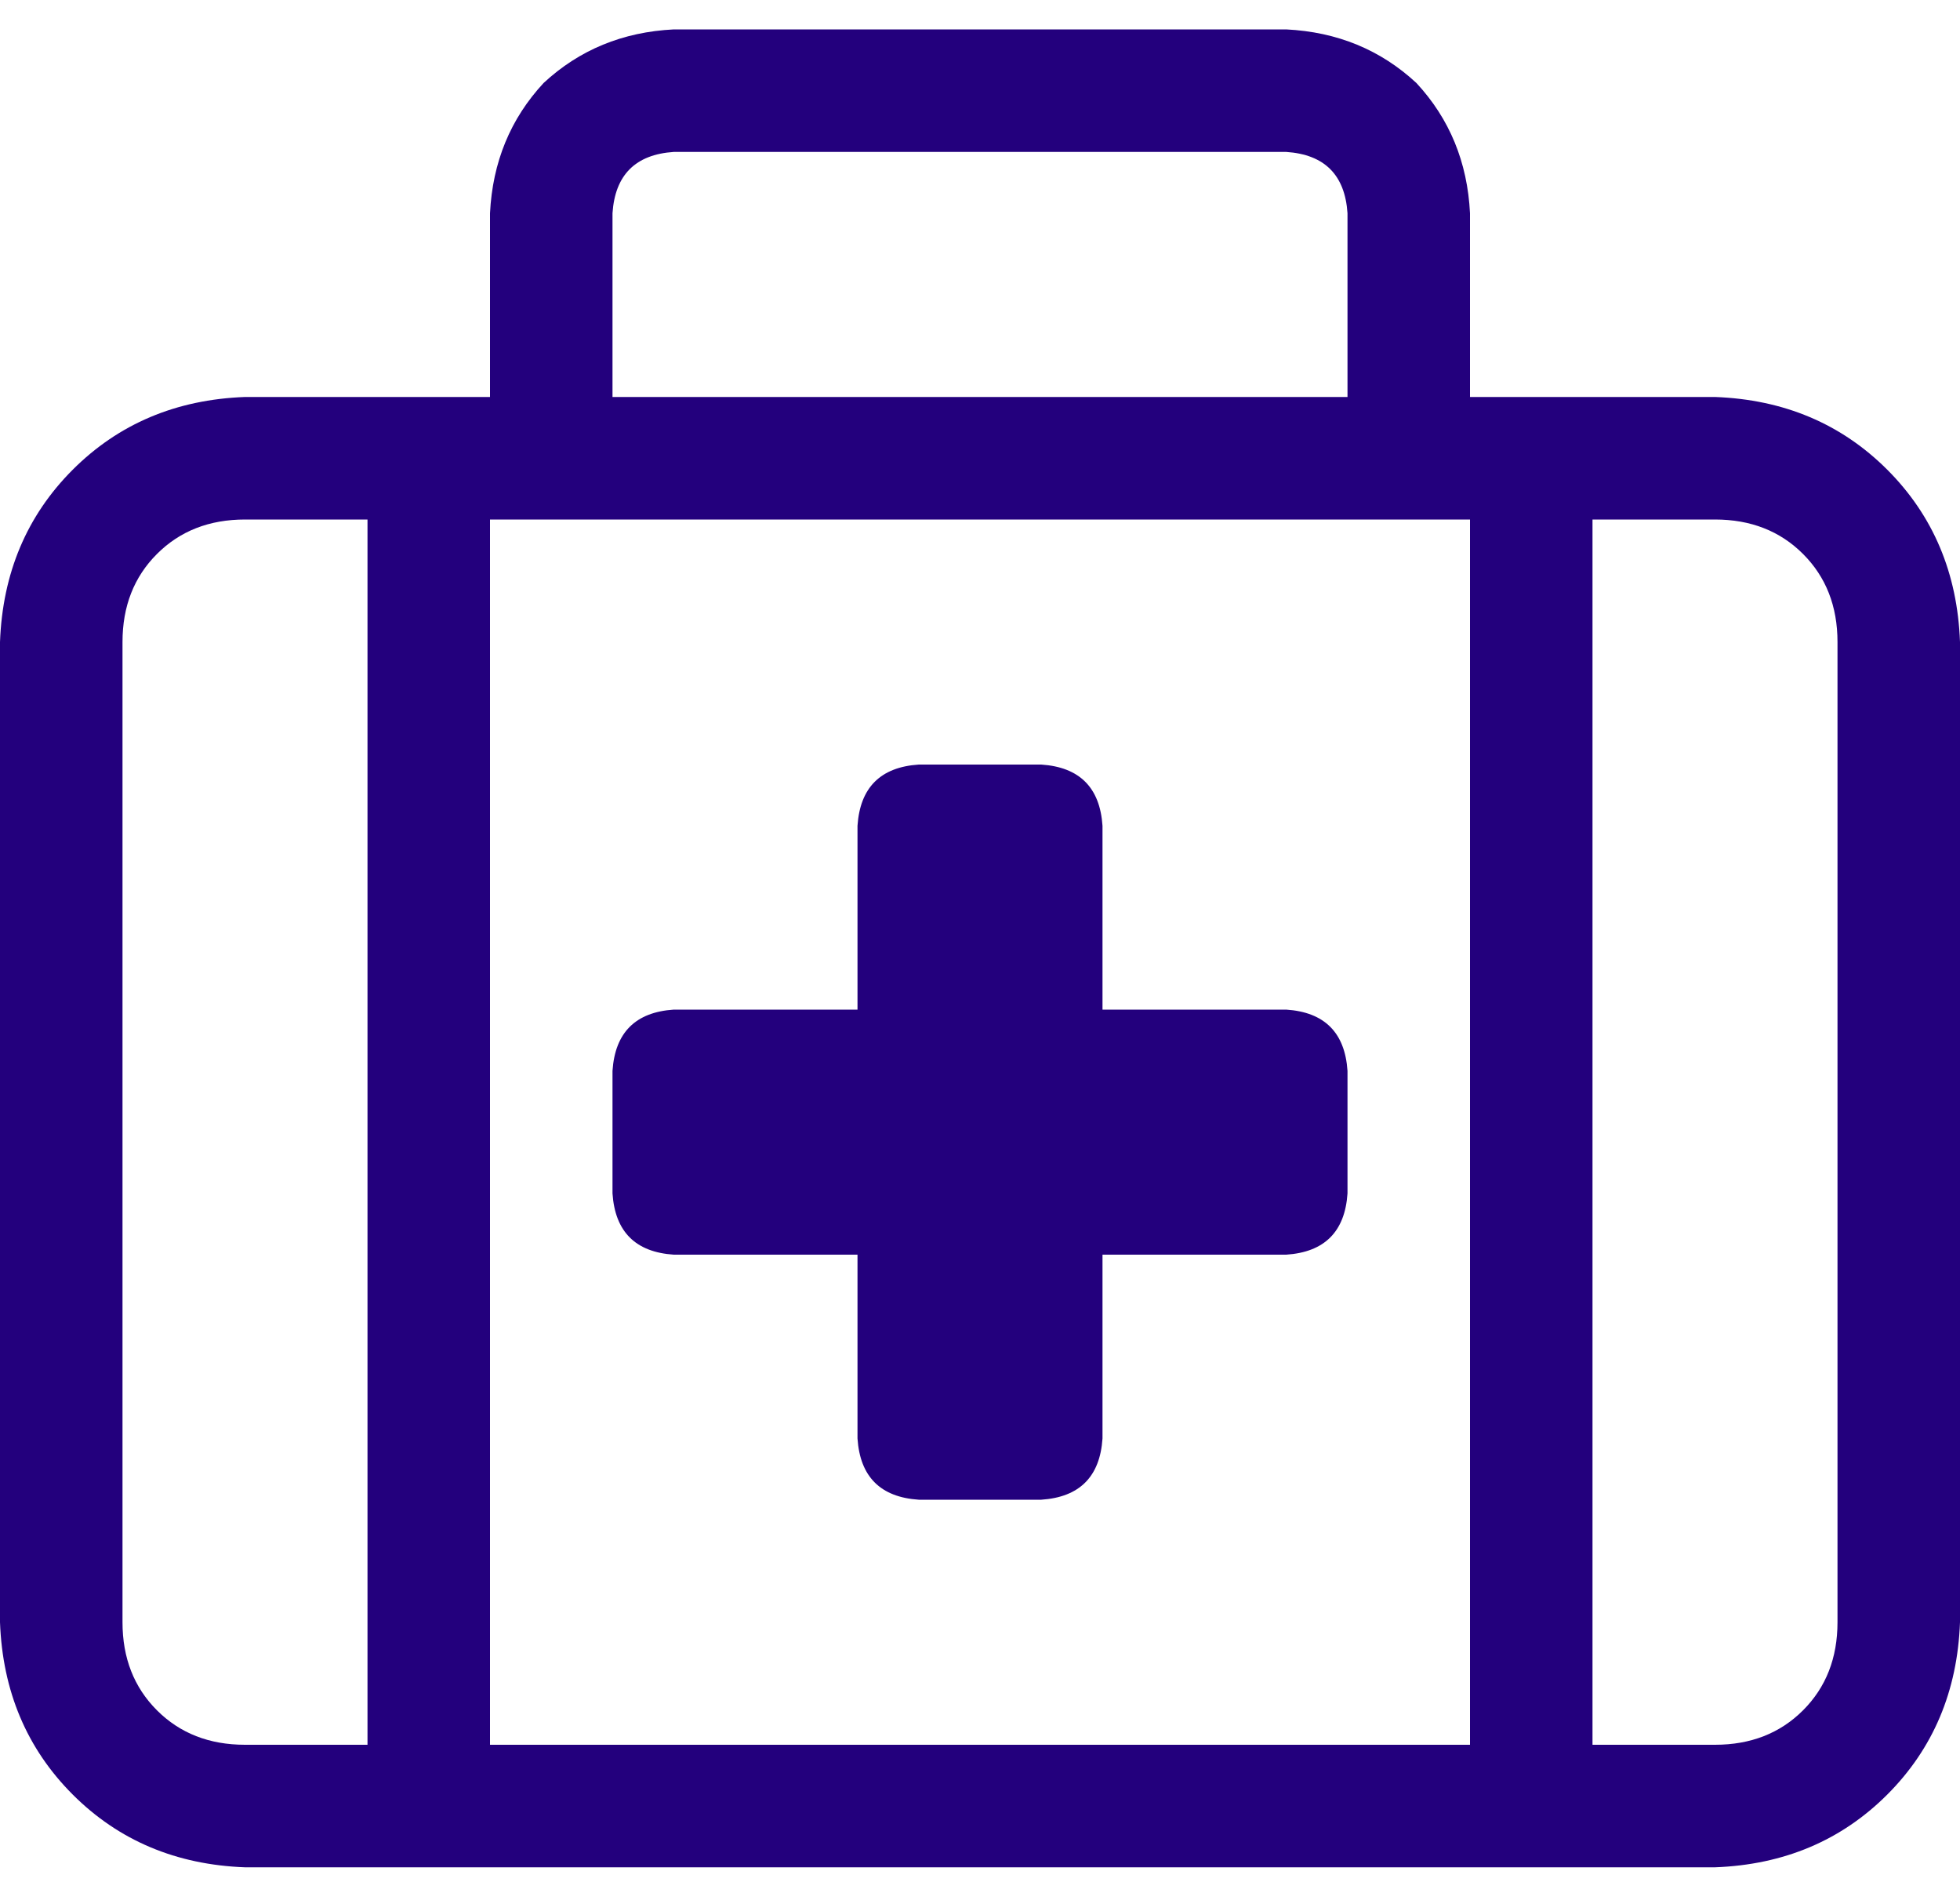 <svg width="50" height="48" viewBox="0 0 50 48" fill="none" xmlns="http://www.w3.org/2000/svg">
<path d="M43.75 10.125C45.508 10.19 46.973 10.809 48.145 11.98C49.316 13.152 49.935 14.617 50 16.375V41.375C49.935 43.133 49.316 44.598 48.145 45.77C46.973 46.941 45.508 47.56 43.75 47.625H6.25C4.492 47.56 3.027 46.941 1.855 45.77C0.684 44.598 0.065 43.133 0 41.375V16.375C0.065 14.617 0.684 13.152 1.855 11.98C3.027 10.809 4.492 10.19 6.25 10.125H12.5V5.438C12.565 4.135 13.021 3.029 13.867 2.117C14.779 1.271 15.885 0.815 17.188 0.75H32.812C34.115 0.815 35.221 1.271 36.133 2.117C36.979 3.029 37.435 4.135 37.5 5.438V10.125H43.75ZM15.625 5.438V10.125H34.375V5.438C34.31 4.461 33.789 3.94 32.812 3.875H17.188C16.211 3.94 15.69 4.461 15.625 5.438ZM9.375 44.5V13.25H6.25C5.339 13.25 4.59 13.543 4.004 14.129C3.418 14.715 3.125 15.463 3.125 16.375V41.375C3.125 42.286 3.418 43.035 4.004 43.621C4.59 44.207 5.339 44.5 6.25 44.5H9.375ZM37.5 44.5V13.25H12.5V44.5H37.5ZM46.875 41.375V16.375C46.875 15.463 46.582 14.715 45.996 14.129C45.41 13.543 44.661 13.25 43.75 13.25H40.625V44.5H43.75C44.661 44.5 45.41 44.207 45.996 43.621C46.582 43.035 46.875 42.286 46.875 41.375ZM17.188 32C16.211 31.935 15.69 31.414 15.625 30.438V27.312C15.69 26.336 16.211 25.815 17.188 25.75H21.875V21.062C21.94 20.086 22.461 19.565 23.438 19.5H26.562C27.539 19.565 28.06 20.086 28.125 21.062V25.75H32.812C33.789 25.815 34.31 26.336 34.375 27.312V30.438C34.31 31.414 33.789 31.935 32.812 32H28.125V36.688C28.06 37.664 27.539 38.185 26.562 38.25H23.438C22.461 38.185 21.94 37.664 21.875 36.688V32H17.188Z" fill="#23007D"/>
</svg>
